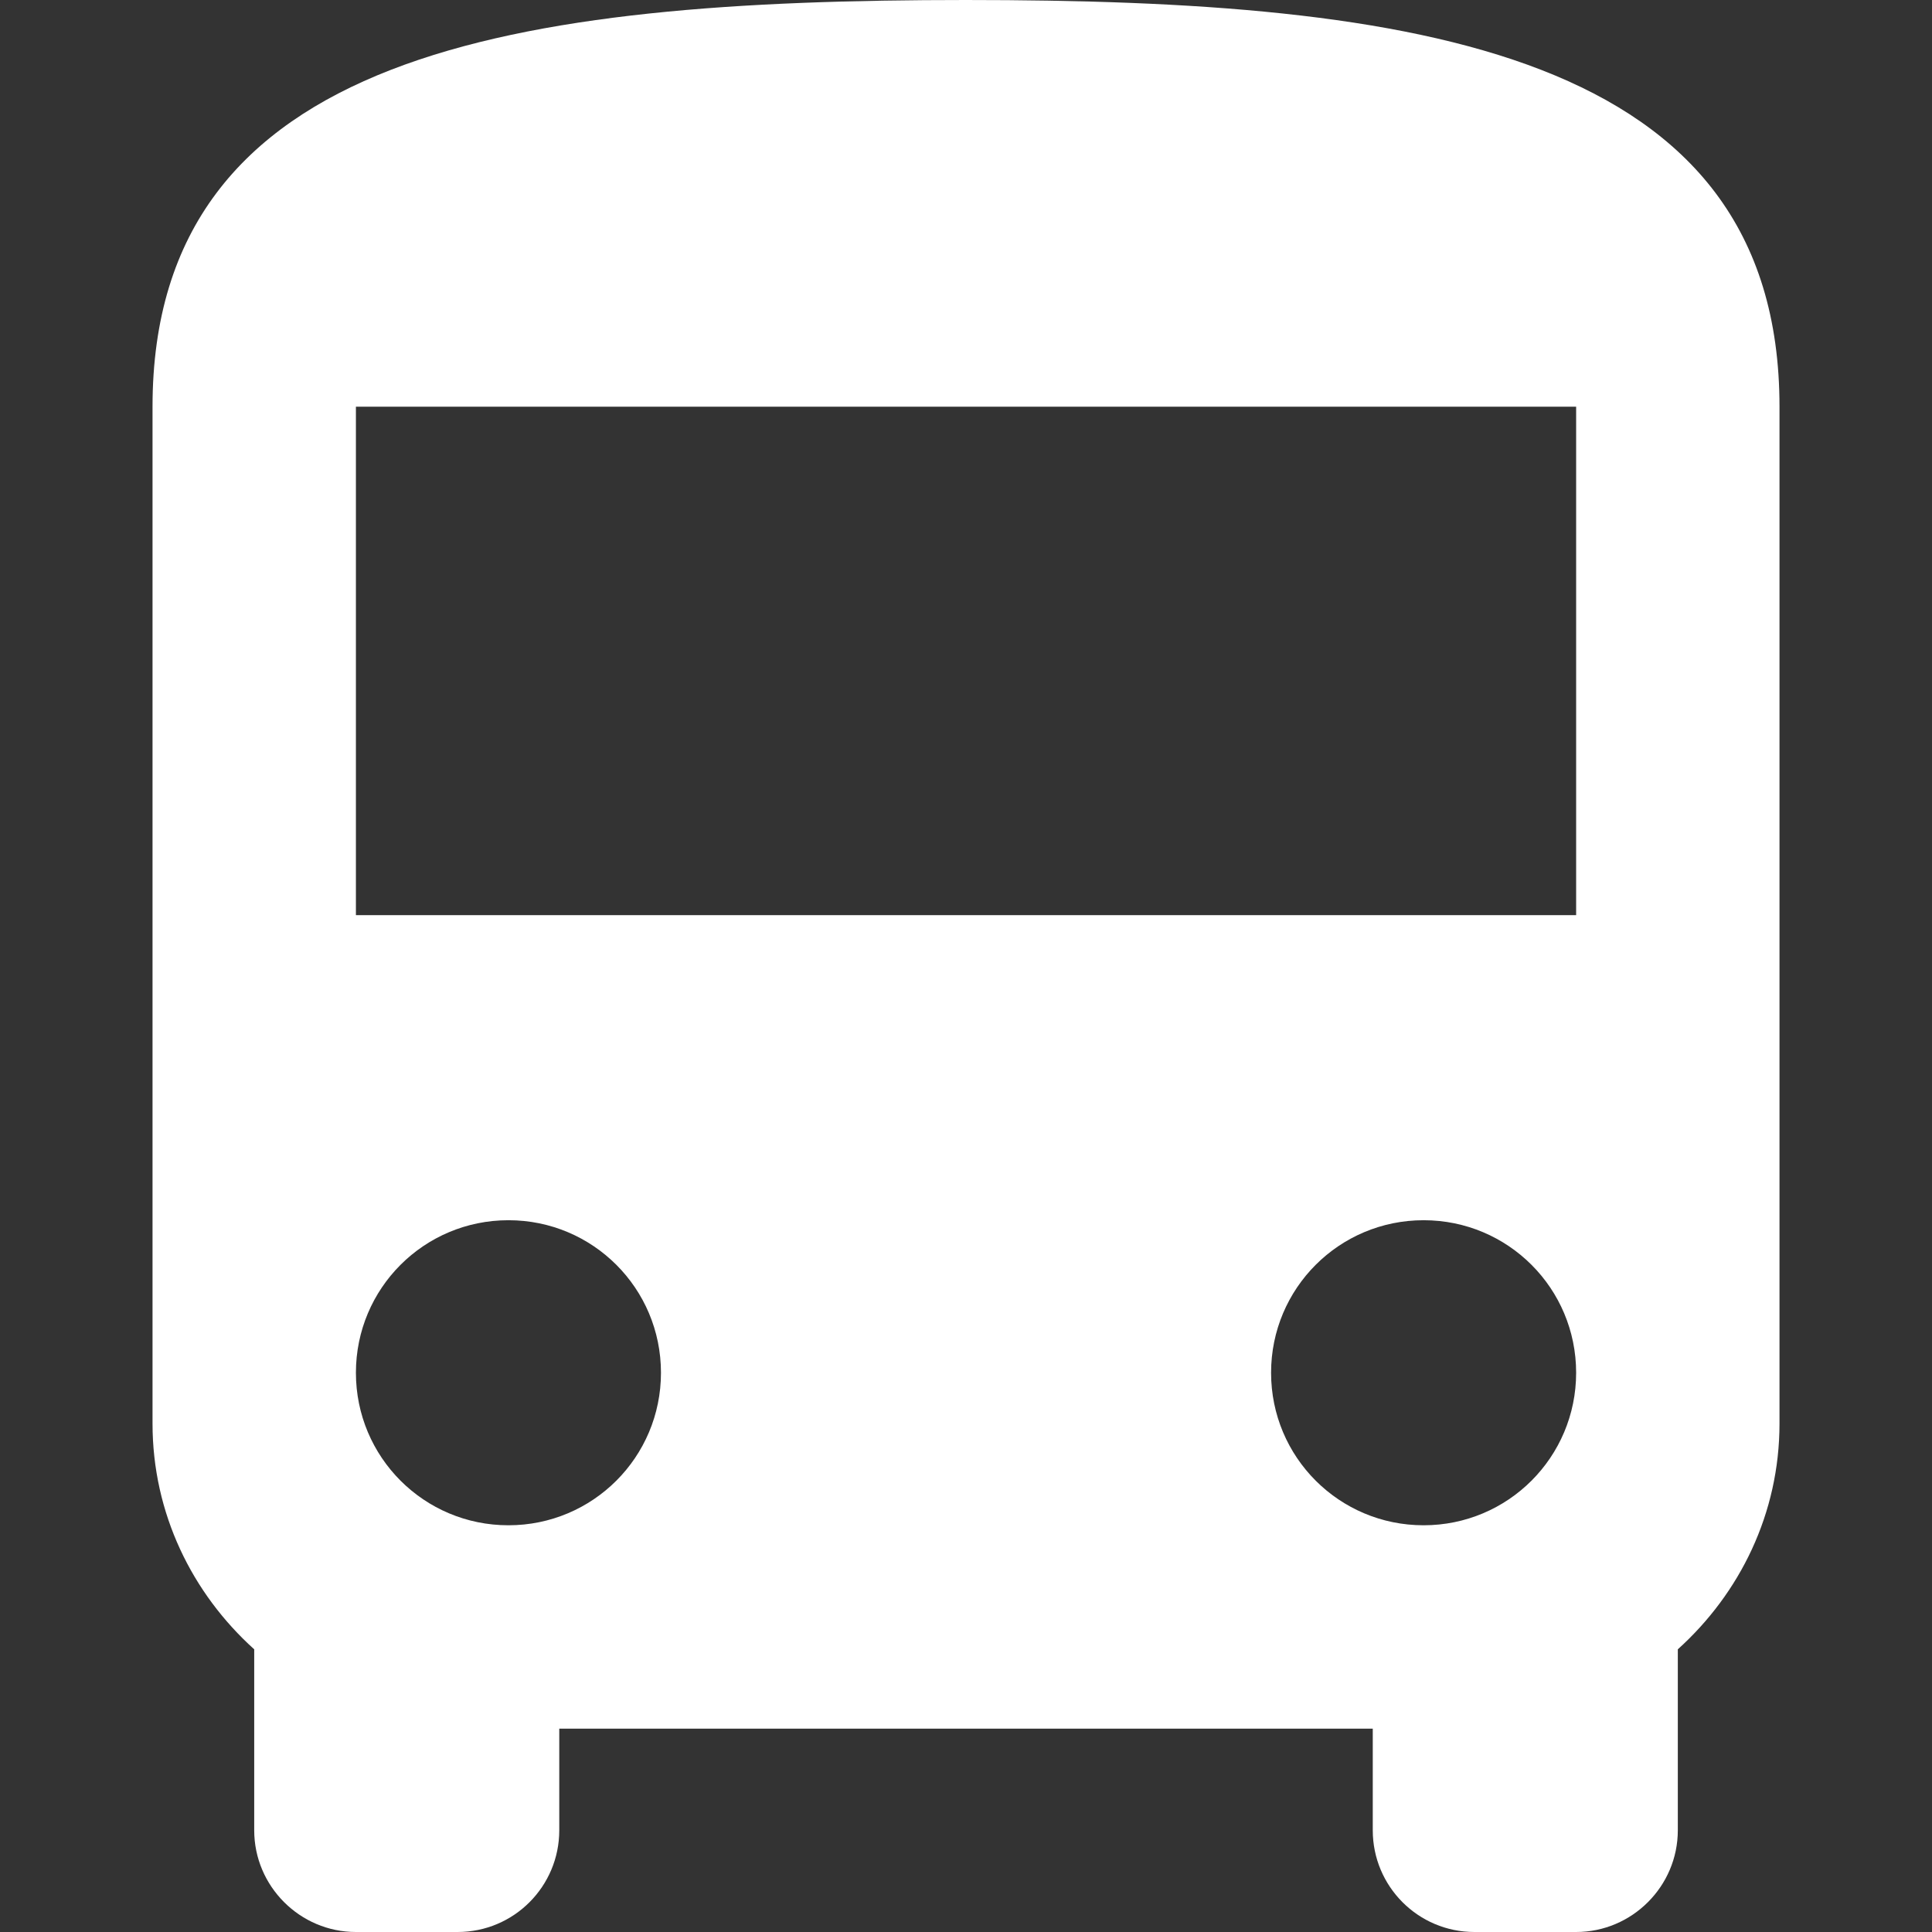 <?xml version="1.0" encoding="UTF-8"?>
<svg enable-background="new 0 0 405.333 405.333" fill="white" version="1.1" viewBox="0 0 405.33 405.33" xml:space="preserve" xmlns="http://www.w3.org/2000/svg">
		<rect x="0" y="0" width="405.33" height="405.33" fill="#333333" stroke="none"/>
		<path d="m202.67 0c-94.294 0-170.67 10.667-170.67 85.333v213.33c0 18.88 8.32 35.627 21.333 47.36v37.974c0 11.733 9.6 21.333 21.333 21.333h21.334c11.84 0 21.333-9.6 21.333-21.333v-21.333h170.67v21.333c0 11.733 9.493 21.333 21.333 21.333h21.333c11.733 0 21.333-9.6 21.333-21.333v-37.973c13.013-11.733 21.333-28.48 21.333-47.36v-213.33c1e-3 -74.666-76.372-85.333-170.66-85.333zm-96 320c-17.707 0-32-14.293-32-32s14.293-32 32-32 32 14.293 32 32-14.294 32-32 32zm192 0c-17.707 0-32-14.293-32-32s14.293-32 32-32 32 14.293 32 32-14.294 32-32 32zm32-128h-256v-106.67h256v106.67z"/>
</svg>
